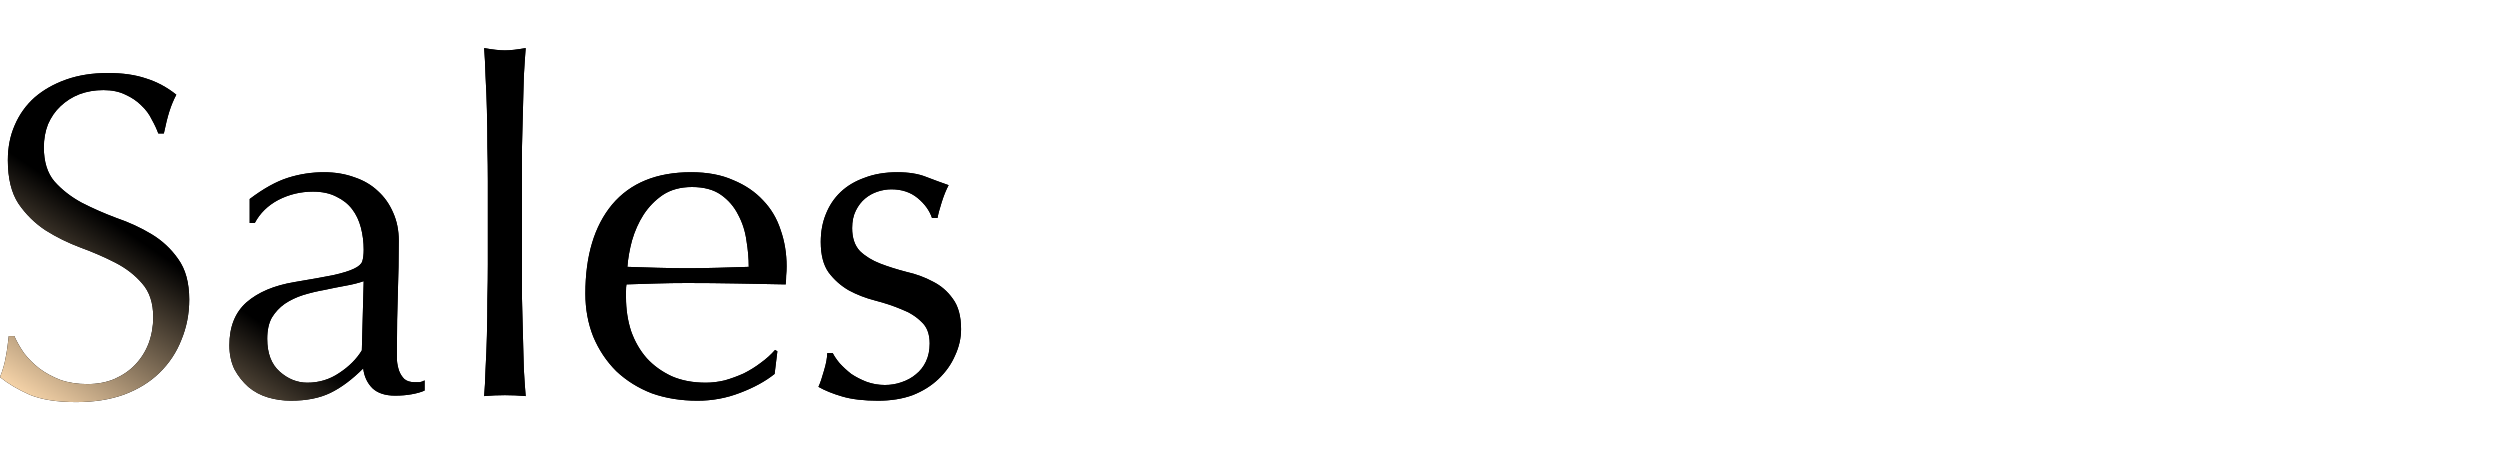 <svg width="520" height="94" viewBox="0 0 520 94" fill="none" xmlns="http://www.w3.org/2000/svg">
	<path fill-rule="evenodd" clip-rule="evenodd" d="M101.375 30.544C101.439 33.104 101.471 35.472 101.471 37.648V55.024C101.471 57.2 101.439 59.568 101.375 62.128C101.375 64.688 101.343 67.216 101.279 69.712C101.215 72.208 101.119 74.576 100.991 76.816C100.927 79.056 100.831 80.912 100.703 82.384C102.175 82.256 103.615 82.192 105.023 82.192C106.431 82.192 107.871 82.256 109.343 82.384C109.215 80.912 109.087 79.056 108.959 76.816C108.895 74.576 108.831 72.208 108.767 69.712C108.703 67.216 108.639 64.688 108.575 62.128V55.024V37.648V30.544C108.639 27.984 108.703 25.456 108.767 22.96C108.831 20.464 108.895 18.096 108.959 15.856C109.087 13.552 109.215 11.6 109.343 10C107.551 10.32 106.111 10.48 105.023 10.48C103.935 10.48 102.495 10.32 100.703 10C100.831 11.6 100.927 13.552 100.991 15.856C101.119 18.096 101.215 20.464 101.279 22.96C101.343 25.456 101.375 27.984 101.375 30.544ZM143.934 38.896C141.566 38.896 139.55 39.44 137.886 40.528C136.286 41.616 134.942 42.992 133.854 44.656C132.83 46.256 132.03 48.048 131.454 50.032C130.942 51.952 130.622 53.776 130.494 55.504C132.478 55.568 134.526 55.632 136.638 55.696C138.814 55.76 140.926 55.792 142.974 55.792C145.086 55.792 147.23 55.76 149.406 55.696C151.582 55.632 153.694 55.568 155.742 55.504C155.742 53.776 155.582 51.952 155.262 50.032C155.006 48.112 154.43 46.32 153.534 44.656C152.702 42.992 151.518 41.616 149.982 40.528C148.446 39.44 146.43 38.896 143.934 38.896ZM121.758 61.072C121.758 53.2 123.614 47.024 127.326 42.544C131.102 38.064 136.574 35.824 143.742 35.824C147.134 35.824 150.046 36.368 152.478 37.456C154.974 38.48 157.054 39.888 158.718 41.68C160.382 43.408 161.598 45.456 162.366 47.824C163.198 50.192 163.614 52.72 163.614 55.408C163.614 56.048 163.582 56.688 163.518 57.328C163.518 57.904 163.486 58.512 163.422 59.152C159.966 59.088 156.542 59.024 153.15 58.96C149.758 58.896 146.334 58.864 142.878 58.864C140.766 58.864 138.654 58.896 136.542 58.96C134.494 59.024 132.414 59.088 130.302 59.152C130.238 59.472 130.206 59.952 130.206 60.592V61.84C130.206 64.336 130.558 66.672 131.262 68.848C132.03 71.024 133.118 72.912 134.526 74.512C135.934 76.048 137.662 77.296 139.71 78.256C141.758 79.152 144.126 79.6 146.814 79.6C148.094 79.6 149.406 79.44 150.75 79.12C152.094 78.736 153.406 78.256 154.686 77.68C155.966 77.04 157.15 76.304 158.238 75.472C159.39 74.64 160.382 73.744 161.214 72.784L161.694 73.072L161.118 77.776C159.198 79.312 156.798 80.624 153.918 81.712C151.102 82.8 148.158 83.344 145.086 83.344C141.63 83.344 138.462 82.832 135.582 81.808C132.766 80.72 130.302 79.184 128.19 77.2C126.142 75.152 124.542 72.752 123.39 70C122.302 67.248 121.758 64.272 121.758 61.072ZM173.214 73.456C173.534 74.096 174.014 74.8 174.654 75.568C175.358 76.336 176.158 77.072 177.054 77.776C178.014 78.416 179.07 78.96 180.222 79.408C181.438 79.856 182.718 80.08 184.062 80.08C185.278 80.08 186.43 79.888 187.518 79.504C188.67 79.12 189.662 78.576 190.494 77.872C191.39 77.168 192.094 76.272 192.606 75.184C193.118 74.096 193.374 72.848 193.374 71.44C193.374 69.456 192.798 67.952 191.646 66.928C190.558 65.84 189.182 64.976 187.518 64.336C185.854 63.632 184.03 63.024 182.046 62.512C180.062 62 178.238 61.296 176.574 60.4C174.91 59.44 173.502 58.192 172.35 56.656C171.262 55.12 170.718 53.008 170.718 50.32C170.718 48.208 171.07 46.288 171.774 44.56C172.478 42.768 173.502 41.232 174.846 39.952C176.19 38.672 177.854 37.68 179.838 36.976C181.822 36.208 184.094 35.824 186.654 35.824C189.022 35.824 191.006 36.144 192.606 36.784C194.27 37.424 195.838 38 197.31 38.512C196.798 39.472 196.318 40.656 195.87 42.064C195.422 43.472 195.134 44.56 195.006 45.328H193.854C193.342 43.792 192.35 42.416 190.878 41.2C189.406 39.984 187.582 39.376 185.406 39.376C184.446 39.376 183.486 39.536 182.526 39.856C181.566 40.176 180.702 40.656 179.934 41.296C179.166 41.936 178.526 42.768 178.014 43.792C177.502 44.816 177.246 46.032 177.246 47.44C177.246 49.488 177.79 51.088 178.878 52.24C180.03 53.328 181.438 54.192 183.102 54.832C184.766 55.472 186.59 56.048 188.574 56.56C190.558 57.008 192.382 57.68 194.046 58.576C195.71 59.408 197.086 60.592 198.174 62.128C199.326 63.664 199.902 65.776 199.902 68.464C199.902 70.32 199.486 72.144 198.654 73.936C197.886 75.728 196.734 77.36 195.198 78.832C193.726 80.24 191.934 81.36 189.822 82.192C187.71 82.96 185.31 83.344 182.622 83.344C179.678 83.344 177.214 83.056 175.23 82.48C173.246 81.904 171.582 81.232 170.238 80.464C170.622 79.632 171.006 78.512 171.39 77.104C171.838 75.632 172.062 74.416 172.062 73.456H173.214ZM75.647 58.48C74.559 58.864 73.279 59.184 71.807 59.44C70.399 59.696 68.959 59.984 67.487 60.304C66.015 60.56 64.543 60.912 63.071 61.36C61.663 61.808 60.383 62.416 59.231 63.184C58.143 63.952 57.247 64.912 56.543 66.064C55.903 67.216 55.583 68.688 55.583 70.48C55.583 73.488 56.447 75.76 58.175 77.296C59.903 78.832 61.823 79.6 63.935 79.6C66.367 79.6 68.575 78.928 70.559 77.584C72.607 76.24 74.175 74.672 75.263 72.88L75.647 58.48ZM51.935 41.392C54.815 39.216 57.471 37.744 59.903 36.976C62.335 36.208 64.831 35.824 67.391 35.824C69.695 35.824 71.807 36.176 73.727 36.88C75.647 37.52 77.279 38.48 78.623 39.76C79.967 40.976 81.023 42.48 81.791 44.272C82.559 46 82.943 47.92 82.943 50.032C82.943 53.68 82.879 57.328 82.751 60.976C82.623 64.56 82.559 68.368 82.559 72.4V74.896C82.623 75.728 82.783 76.496 83.039 77.2C83.295 77.84 83.647 78.384 84.095 78.832C84.607 79.28 85.343 79.504 86.303 79.504H87.263C87.647 79.44 87.999 79.312 88.319 79.12V81.232C87.615 81.552 86.719 81.808 85.631 82C84.607 82.192 83.455 82.288 82.175 82.288C80.127 82.288 78.559 81.776 77.471 80.752C76.383 79.664 75.743 78.288 75.551 76.624C73.247 78.928 70.975 80.624 68.735 81.712C66.495 82.8 63.743 83.344 60.479 83.344C58.879 83.344 57.311 83.12 55.775 82.672C54.239 82.224 52.863 81.488 51.647 80.464C50.495 79.44 49.535 78.224 48.767 76.816C48.063 75.344 47.711 73.68 47.711 71.824C47.711 67.984 48.895 65.008 51.263 62.896C53.695 60.784 57.023 59.376 61.247 58.672C64.703 58.096 67.391 57.616 69.311 57.232C71.295 56.784 72.735 56.336 73.631 55.888C74.591 55.44 75.167 54.928 75.359 54.352C75.551 53.712 75.647 52.912 75.647 51.952C75.647 50.352 75.455 48.816 75.071 47.344C74.687 45.872 74.079 44.592 73.247 43.504C72.415 42.416 71.327 41.552 69.983 40.912C68.639 40.208 67.007 39.856 65.087 39.856C62.527 39.856 60.127 40.432 57.887 41.584C55.711 42.736 54.079 44.336 52.991 46.384H51.935V41.392ZM4.992 73.457C4.16 72.241 3.488 71.057 2.976 69.905H1.824C1.632 71.761 1.408 73.297 1.152 74.513C0.96 75.665 0.576 76.977 0 78.449C1.664 79.793 3.712 81.009 6.144 82.097C8.64 83.121 11.872 83.633 15.84 83.633C19.552 83.633 22.848 83.121 25.728 82.097C28.672 81.009 31.136 79.505 33.12 77.585C35.168 75.601 36.704 73.297 37.728 70.673C38.816 68.049 39.36 65.265 39.36 62.321C39.36 58.801 38.592 55.985 37.056 53.873C35.584 51.761 33.728 50.033 31.488 48.689C29.248 47.345 26.816 46.225 24.192 45.329C21.632 44.369 19.232 43.313 16.992 42.161C14.752 40.945 12.864 39.473 11.328 37.745C9.856 36.017 9.12 33.649 9.12 30.641C9.12 28.913 9.408 27.313 9.984 25.841C10.624 24.369 11.488 23.121 12.576 22.097C13.728 21.009 15.04 20.177 16.512 19.601C18.048 19.025 19.712 18.737 21.504 18.737C23.296 18.737 24.832 19.057 26.112 19.697C27.392 20.273 28.48 21.009 29.376 21.905C30.336 22.801 31.072 23.793 31.584 24.881C32.16 25.905 32.608 26.865 32.928 27.761H34.08C34.464 25.905 34.848 24.369 35.232 23.153C35.616 21.937 36.096 20.785 36.672 19.697C34.752 18.161 32.672 17.041 30.432 16.337C28.192 15.569 25.536 15.185 22.464 15.185C19.264 15.185 16.384 15.633 13.824 16.529C11.264 17.425 9.056 18.673 7.2 20.273C5.408 21.873 4.032 23.793 3.072 26.033C2.112 28.209 1.632 30.641 1.632 33.329C1.632 37.105 2.368 40.113 3.84 42.353C5.376 44.593 7.264 46.449 9.504 47.921C11.744 49.329 14.144 50.513 16.704 51.473C19.328 52.433 21.76 53.489 24 54.641C26.24 55.793 28.096 57.233 29.568 58.961C31.104 60.689 31.872 63.025 31.872 65.969C31.872 67.889 31.552 69.713 30.912 71.441C30.272 73.105 29.344 74.577 28.128 75.857C26.976 77.073 25.536 78.065 23.808 78.833C22.144 79.537 20.256 79.889 18.144 79.889C16.096 79.889 14.24 79.601 12.576 79.025C10.912 78.385 9.44 77.585 8.16 76.625C6.944 75.665 5.888 74.609 4.992 73.457Z" fill="black"/>
	<path fill-rule="evenodd" clip-rule="evenodd" d="M101.375 30.544C101.439 33.104 101.471 35.472 101.471 37.648V55.024C101.471 57.2 101.439 59.568 101.375 62.128C101.375 64.688 101.343 67.216 101.279 69.712C101.215 72.208 101.119 74.576 100.991 76.816C100.927 79.056 100.831 80.912 100.703 82.384C102.175 82.256 103.615 82.192 105.023 82.192C106.431 82.192 107.871 82.256 109.343 82.384C109.215 80.912 109.087 79.056 108.959 76.816C108.895 74.576 108.831 72.208 108.767 69.712C108.703 67.216 108.639 64.688 108.575 62.128V55.024V37.648V30.544C108.639 27.984 108.703 25.456 108.767 22.96C108.831 20.464 108.895 18.096 108.959 15.856C109.087 13.552 109.215 11.6 109.343 10C107.551 10.32 106.111 10.48 105.023 10.48C103.935 10.48 102.495 10.32 100.703 10C100.831 11.6 100.927 13.552 100.991 15.856C101.119 18.096 101.215 20.464 101.279 22.96C101.343 25.456 101.375 27.984 101.375 30.544ZM143.934 38.896C141.566 38.896 139.55 39.44 137.886 40.528C136.286 41.616 134.942 42.992 133.854 44.656C132.83 46.256 132.03 48.048 131.454 50.032C130.942 51.952 130.622 53.776 130.494 55.504C132.478 55.568 134.526 55.632 136.638 55.696C138.814 55.76 140.926 55.792 142.974 55.792C145.086 55.792 147.23 55.76 149.406 55.696C151.582 55.632 153.694 55.568 155.742 55.504C155.742 53.776 155.582 51.952 155.262 50.032C155.006 48.112 154.43 46.32 153.534 44.656C152.702 42.992 151.518 41.616 149.982 40.528C148.446 39.44 146.43 38.896 143.934 38.896ZM121.758 61.072C121.758 53.2 123.614 47.024 127.326 42.544C131.102 38.064 136.574 35.824 143.742 35.824C147.134 35.824 150.046 36.368 152.478 37.456C154.974 38.48 157.054 39.888 158.718 41.68C160.382 43.408 161.598 45.456 162.366 47.824C163.198 50.192 163.614 52.72 163.614 55.408C163.614 56.048 163.582 56.688 163.518 57.328C163.518 57.904 163.486 58.512 163.422 59.152C159.966 59.088 156.542 59.024 153.15 58.96C149.758 58.896 146.334 58.864 142.878 58.864C140.766 58.864 138.654 58.896 136.542 58.96C134.494 59.024 132.414 59.088 130.302 59.152C130.238 59.472 130.206 59.952 130.206 60.592V61.84C130.206 64.336 130.558 66.672 131.262 68.848C132.03 71.024 133.118 72.912 134.526 74.512C135.934 76.048 137.662 77.296 139.71 78.256C141.758 79.152 144.126 79.6 146.814 79.6C148.094 79.6 149.406 79.44 150.75 79.12C152.094 78.736 153.406 78.256 154.686 77.68C155.966 77.04 157.15 76.304 158.238 75.472C159.39 74.64 160.382 73.744 161.214 72.784L161.694 73.072L161.118 77.776C159.198 79.312 156.798 80.624 153.918 81.712C151.102 82.8 148.158 83.344 145.086 83.344C141.63 83.344 138.462 82.832 135.582 81.808C132.766 80.72 130.302 79.184 128.19 77.2C126.142 75.152 124.542 72.752 123.39 70C122.302 67.248 121.758 64.272 121.758 61.072ZM173.214 73.456C173.534 74.096 174.014 74.8 174.654 75.568C175.358 76.336 176.158 77.072 177.054 77.776C178.014 78.416 179.07 78.96 180.222 79.408C181.438 79.856 182.718 80.08 184.062 80.08C185.278 80.08 186.43 79.888 187.518 79.504C188.67 79.12 189.662 78.576 190.494 77.872C191.39 77.168 192.094 76.272 192.606 75.184C193.118 74.096 193.374 72.848 193.374 71.44C193.374 69.456 192.798 67.952 191.646 66.928C190.558 65.84 189.182 64.976 187.518 64.336C185.854 63.632 184.03 63.024 182.046 62.512C180.062 62 178.238 61.296 176.574 60.4C174.91 59.44 173.502 58.192 172.35 56.656C171.262 55.12 170.718 53.008 170.718 50.32C170.718 48.208 171.07 46.288 171.774 44.56C172.478 42.768 173.502 41.232 174.846 39.952C176.19 38.672 177.854 37.68 179.838 36.976C181.822 36.208 184.094 35.824 186.654 35.824C189.022 35.824 191.006 36.144 192.606 36.784C194.27 37.424 195.838 38 197.31 38.512C196.798 39.472 196.318 40.656 195.87 42.064C195.422 43.472 195.134 44.56 195.006 45.328H193.854C193.342 43.792 192.35 42.416 190.878 41.2C189.406 39.984 187.582 39.376 185.406 39.376C184.446 39.376 183.486 39.536 182.526 39.856C181.566 40.176 180.702 40.656 179.934 41.296C179.166 41.936 178.526 42.768 178.014 43.792C177.502 44.816 177.246 46.032 177.246 47.44C177.246 49.488 177.79 51.088 178.878 52.24C180.03 53.328 181.438 54.192 183.102 54.832C184.766 55.472 186.59 56.048 188.574 56.56C190.558 57.008 192.382 57.68 194.046 58.576C195.71 59.408 197.086 60.592 198.174 62.128C199.326 63.664 199.902 65.776 199.902 68.464C199.902 70.32 199.486 72.144 198.654 73.936C197.886 75.728 196.734 77.36 195.198 78.832C193.726 80.24 191.934 81.36 189.822 82.192C187.71 82.96 185.31 83.344 182.622 83.344C179.678 83.344 177.214 83.056 175.23 82.48C173.246 81.904 171.582 81.232 170.238 80.464C170.622 79.632 171.006 78.512 171.39 77.104C171.838 75.632 172.062 74.416 172.062 73.456H173.214ZM75.647 58.48C74.559 58.864 73.279 59.184 71.807 59.44C70.399 59.696 68.959 59.984 67.487 60.304C66.015 60.56 64.543 60.912 63.071 61.36C61.663 61.808 60.383 62.416 59.231 63.184C58.143 63.952 57.247 64.912 56.543 66.064C55.903 67.216 55.583 68.688 55.583 70.48C55.583 73.488 56.447 75.76 58.175 77.296C59.903 78.832 61.823 79.6 63.935 79.6C66.367 79.6 68.575 78.928 70.559 77.584C72.607 76.24 74.175 74.672 75.263 72.88L75.647 58.48ZM51.935 41.392C54.815 39.216 57.471 37.744 59.903 36.976C62.335 36.208 64.831 35.824 67.391 35.824C69.695 35.824 71.807 36.176 73.727 36.88C75.647 37.52 77.279 38.48 78.623 39.76C79.967 40.976 81.023 42.48 81.791 44.272C82.559 46 82.943 47.92 82.943 50.032C82.943 53.68 82.879 57.328 82.751 60.976C82.623 64.56 82.559 68.368 82.559 72.4V74.896C82.623 75.728 82.783 76.496 83.039 77.2C83.295 77.84 83.647 78.384 84.095 78.832C84.607 79.28 85.343 79.504 86.303 79.504H87.263C87.647 79.44 87.999 79.312 88.319 79.12V81.232C87.615 81.552 86.719 81.808 85.631 82C84.607 82.192 83.455 82.288 82.175 82.288C80.127 82.288 78.559 81.776 77.471 80.752C76.383 79.664 75.743 78.288 75.551 76.624C73.247 78.928 70.975 80.624 68.735 81.712C66.495 82.8 63.743 83.344 60.479 83.344C58.879 83.344 57.311 83.12 55.775 82.672C54.239 82.224 52.863 81.488 51.647 80.464C50.495 79.44 49.535 78.224 48.767 76.816C48.063 75.344 47.711 73.68 47.711 71.824C47.711 67.984 48.895 65.008 51.263 62.896C53.695 60.784 57.023 59.376 61.247 58.672C64.703 58.096 67.391 57.616 69.311 57.232C71.295 56.784 72.735 56.336 73.631 55.888C74.591 55.44 75.167 54.928 75.359 54.352C75.551 53.712 75.647 52.912 75.647 51.952C75.647 50.352 75.455 48.816 75.071 47.344C74.687 45.872 74.079 44.592 73.247 43.504C72.415 42.416 71.327 41.552 69.983 40.912C68.639 40.208 67.007 39.856 65.087 39.856C62.527 39.856 60.127 40.432 57.887 41.584C55.711 42.736 54.079 44.336 52.991 46.384H51.935V41.392ZM4.992 73.457C4.16 72.241 3.488 71.057 2.976 69.905H1.824C1.632 71.761 1.408 73.297 1.152 74.513C0.96 75.665 0.576 76.977 0 78.449C1.664 79.793 3.712 81.009 6.144 82.097C8.64 83.121 11.872 83.633 15.84 83.633C19.552 83.633 22.848 83.121 25.728 82.097C28.672 81.009 31.136 79.505 33.12 77.585C35.168 75.601 36.704 73.297 37.728 70.673C38.816 68.049 39.36 65.265 39.36 62.321C39.36 58.801 38.592 55.985 37.056 53.873C35.584 51.761 33.728 50.033 31.488 48.689C29.248 47.345 26.816 46.225 24.192 45.329C21.632 44.369 19.232 43.313 16.992 42.161C14.752 40.945 12.864 39.473 11.328 37.745C9.856 36.017 9.12 33.649 9.12 30.641C9.12 28.913 9.408 27.313 9.984 25.841C10.624 24.369 11.488 23.121 12.576 22.097C13.728 21.009 15.04 20.177 16.512 19.601C18.048 19.025 19.712 18.737 21.504 18.737C23.296 18.737 24.832 19.057 26.112 19.697C27.392 20.273 28.48 21.009 29.376 21.905C30.336 22.801 31.072 23.793 31.584 24.881C32.16 25.905 32.608 26.865 32.928 27.761H34.08C34.464 25.905 34.848 24.369 35.232 23.153C35.616 21.937 36.096 20.785 36.672 19.697C34.752 18.161 32.672 17.041 30.432 16.337C28.192 15.569 25.536 15.185 22.464 15.185C19.264 15.185 16.384 15.633 13.824 16.529C11.264 17.425 9.056 18.673 7.2 20.273C5.408 21.873 4.032 23.793 3.072 26.033C2.112 28.209 1.632 30.641 1.632 33.329C1.632 37.105 2.368 40.113 3.84 42.353C5.376 44.593 7.264 46.449 9.504 47.921C11.744 49.329 14.144 50.513 16.704 51.473C19.328 52.433 21.76 53.489 24 54.641C26.24 55.793 28.096 57.233 29.568 58.961C31.104 60.689 31.872 63.025 31.872 65.969C31.872 67.889 31.552 69.713 30.912 71.441C30.272 73.105 29.344 74.577 28.128 75.857C26.976 77.073 25.536 78.065 23.808 78.833C22.144 79.537 20.256 79.889 18.144 79.889C16.096 79.889 14.24 79.601 12.576 79.025C10.912 78.385 9.44 77.585 8.16 76.625C6.944 75.665 5.888 74.609 4.992 73.457Z" fill="url(#paint0_linear_1959_12697)"/>
	<defs>
	<linearGradient id="paint0_linear_1959_12697" x1="23.1" y1="45.956" x2="0.06" y2="79.856" gradientUnits="userSpaceOnUse">
	<stop/>
	<stop offset="1" stop-color="#FBD8AC"/>
	</linearGradient>
	</defs>
	</svg>
	